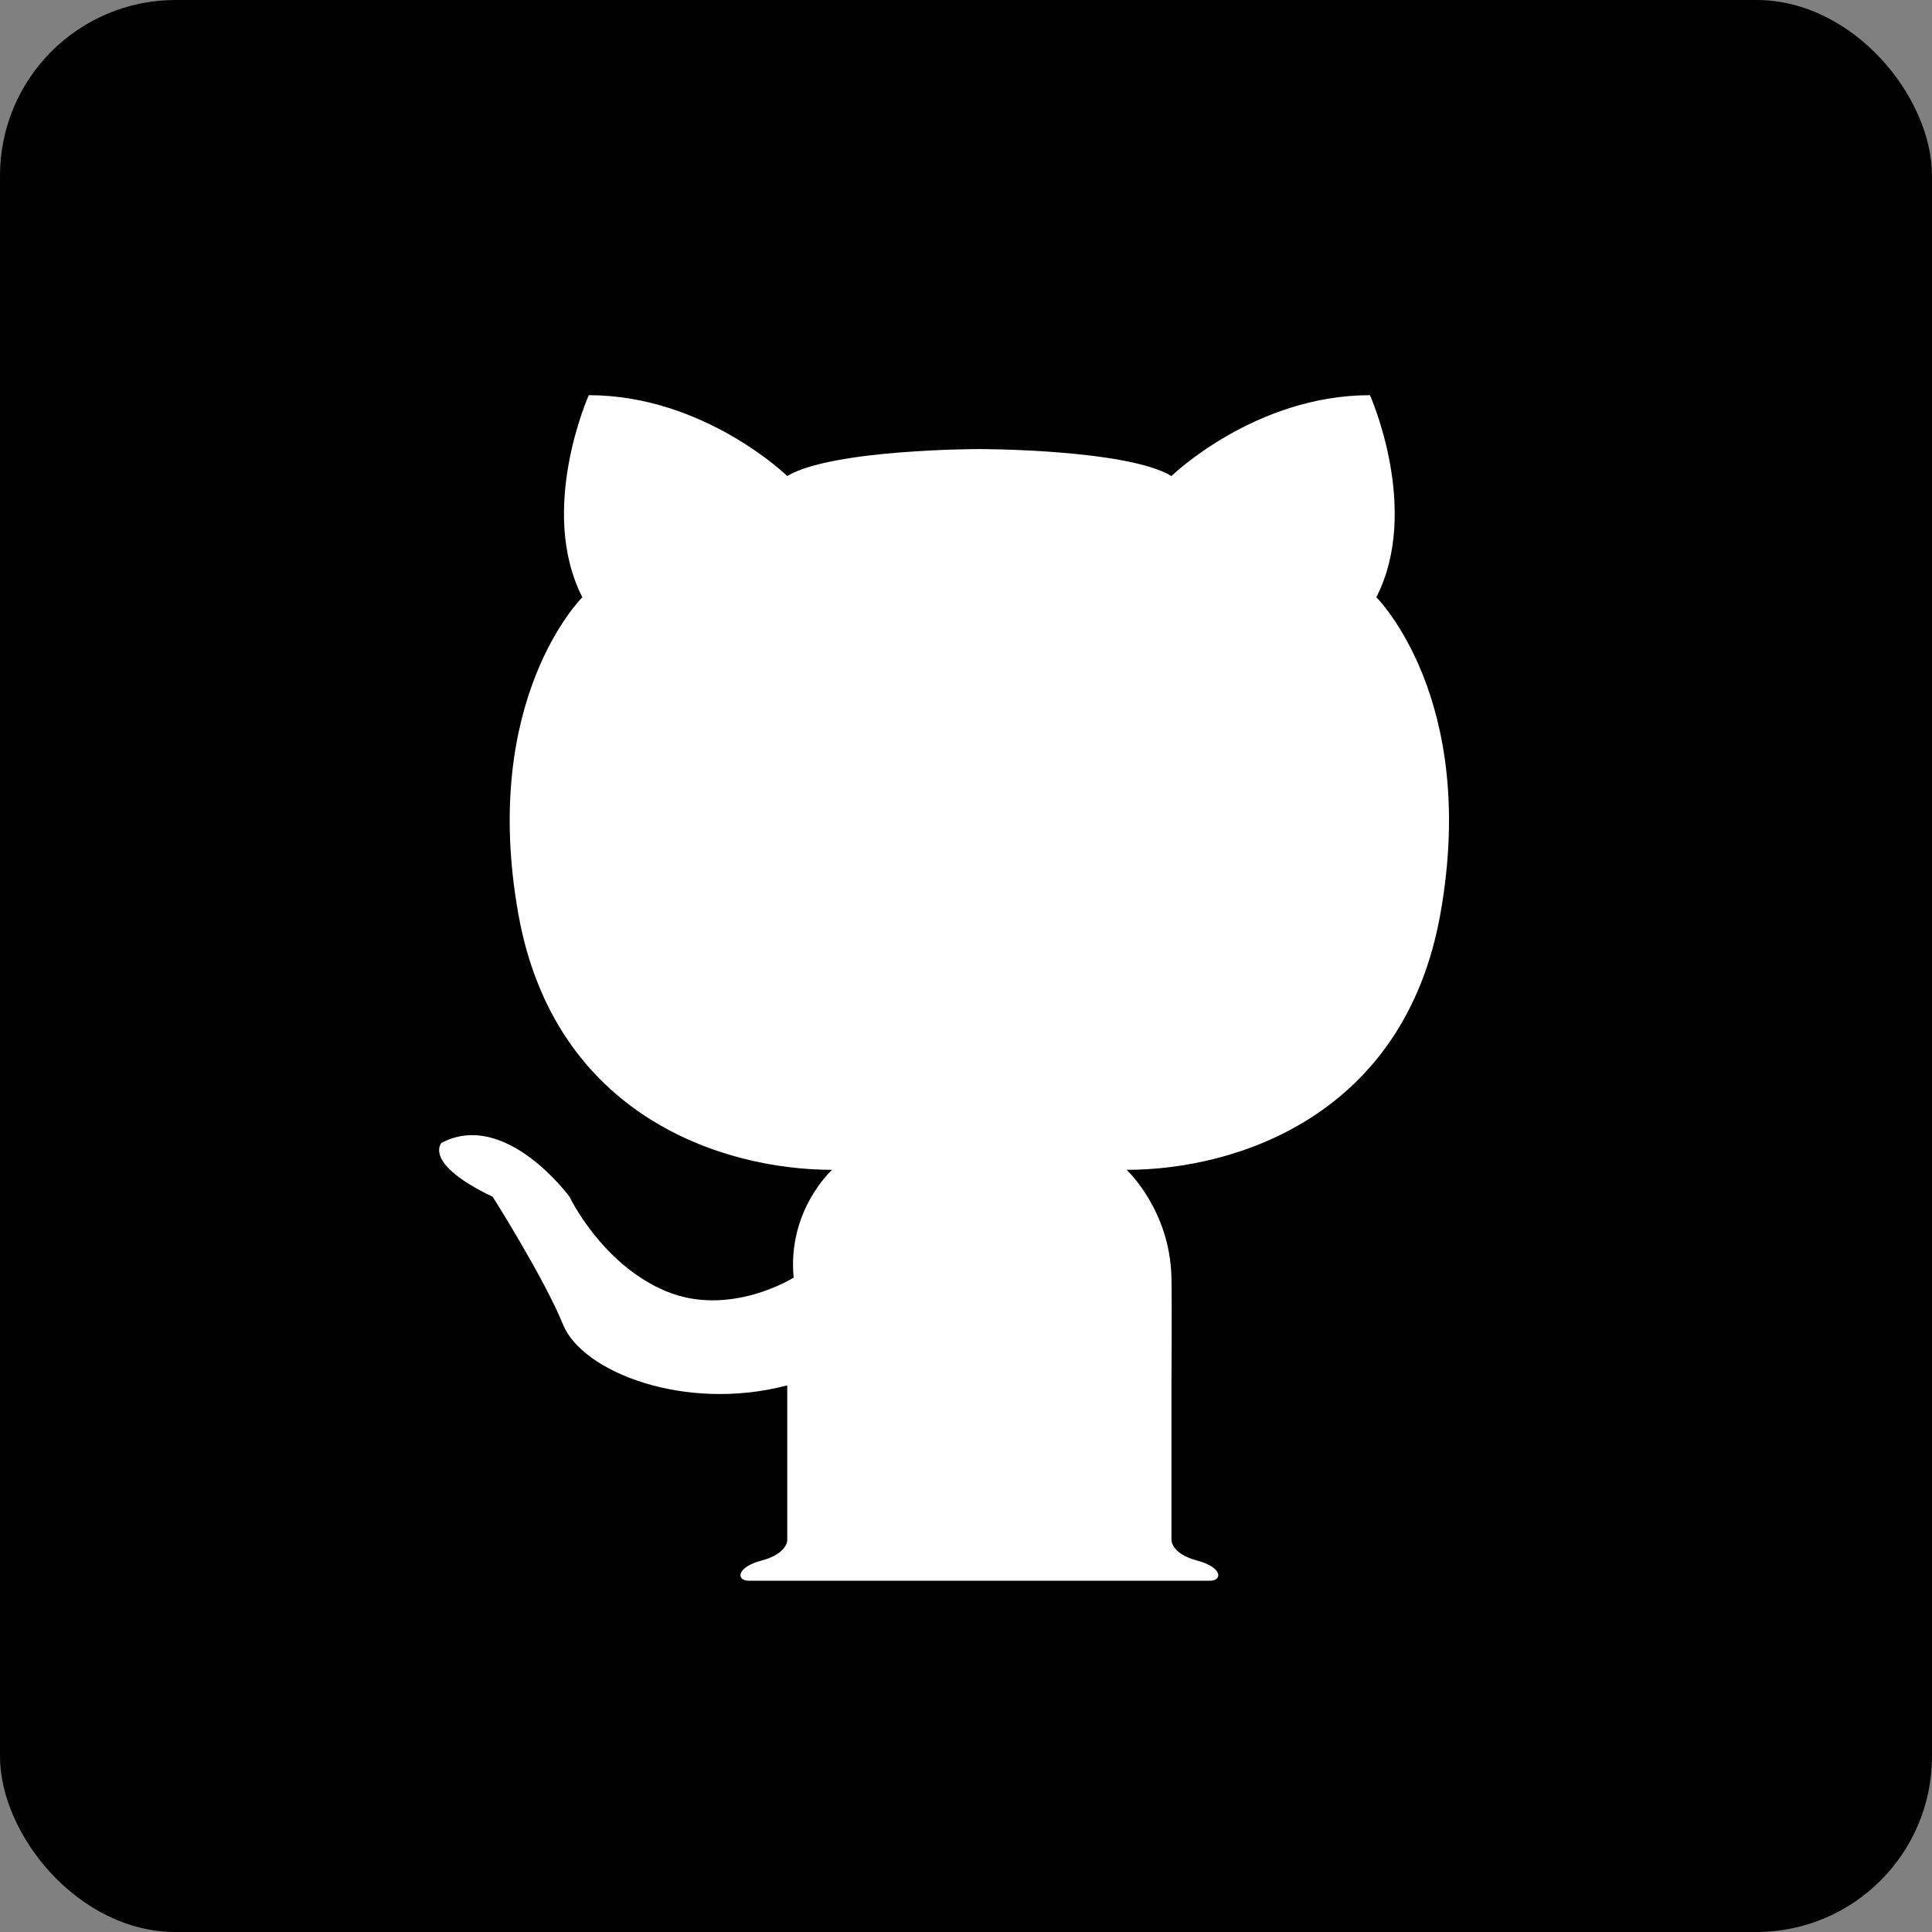 <svg width="44" height="44" viewBox="0 0 44 44" fill="none" xmlns="http://www.w3.org/2000/svg">
    <rect x="0" y="0" width="44" height="44" fill="#808080" stroke="none"/>
    <rect width="44" height="44" rx="4" fill="black"/>
    <path d="M31.345 13.602C32.366 11.608 31.2 9 31.2 9C28.575 9 26.679 10.841 26.679 10.841C25.658 10.227 22.304 10.227 22.304 10.227C22.304 10.227 18.95 10.227 17.929 10.841C17.929 10.841 16.034 9 13.409 9C13.409 9 12.242 11.608 13.263 13.602C13.263 13.602 10.93 15.903 11.804 20.812C12.627 25.426 16.471 26.642 18.95 26.642C18.95 26.642 17.929 27.562 18.075 29.097C18.075 29.097 16.617 30.017 15.159 29.403C13.7 28.79 12.971 27.256 12.971 27.256C12.971 27.256 11.513 25.261 10.055 26.028C10.055 26.028 9.617 26.489 11.221 27.256C11.221 27.256 12.388 29.097 12.825 30.171C13.263 31.244 15.596 32.165 17.929 31.551V35.08C17.929 35.08 17.929 35.386 17.346 35.54C16.763 35.693 16.763 36 17.054 36H27.554C27.846 36 27.846 35.693 27.262 35.54C26.679 35.386 26.679 35.08 26.679 35.08V31.551C26.679 31.551 26.692 29.711 26.679 29.097C26.647 27.555 25.658 26.642 25.658 26.642C28.137 26.642 31.982 25.425 32.804 20.812C33.679 15.903 31.345 13.602 31.345 13.602Z" fill="white"/>
    </svg>
    